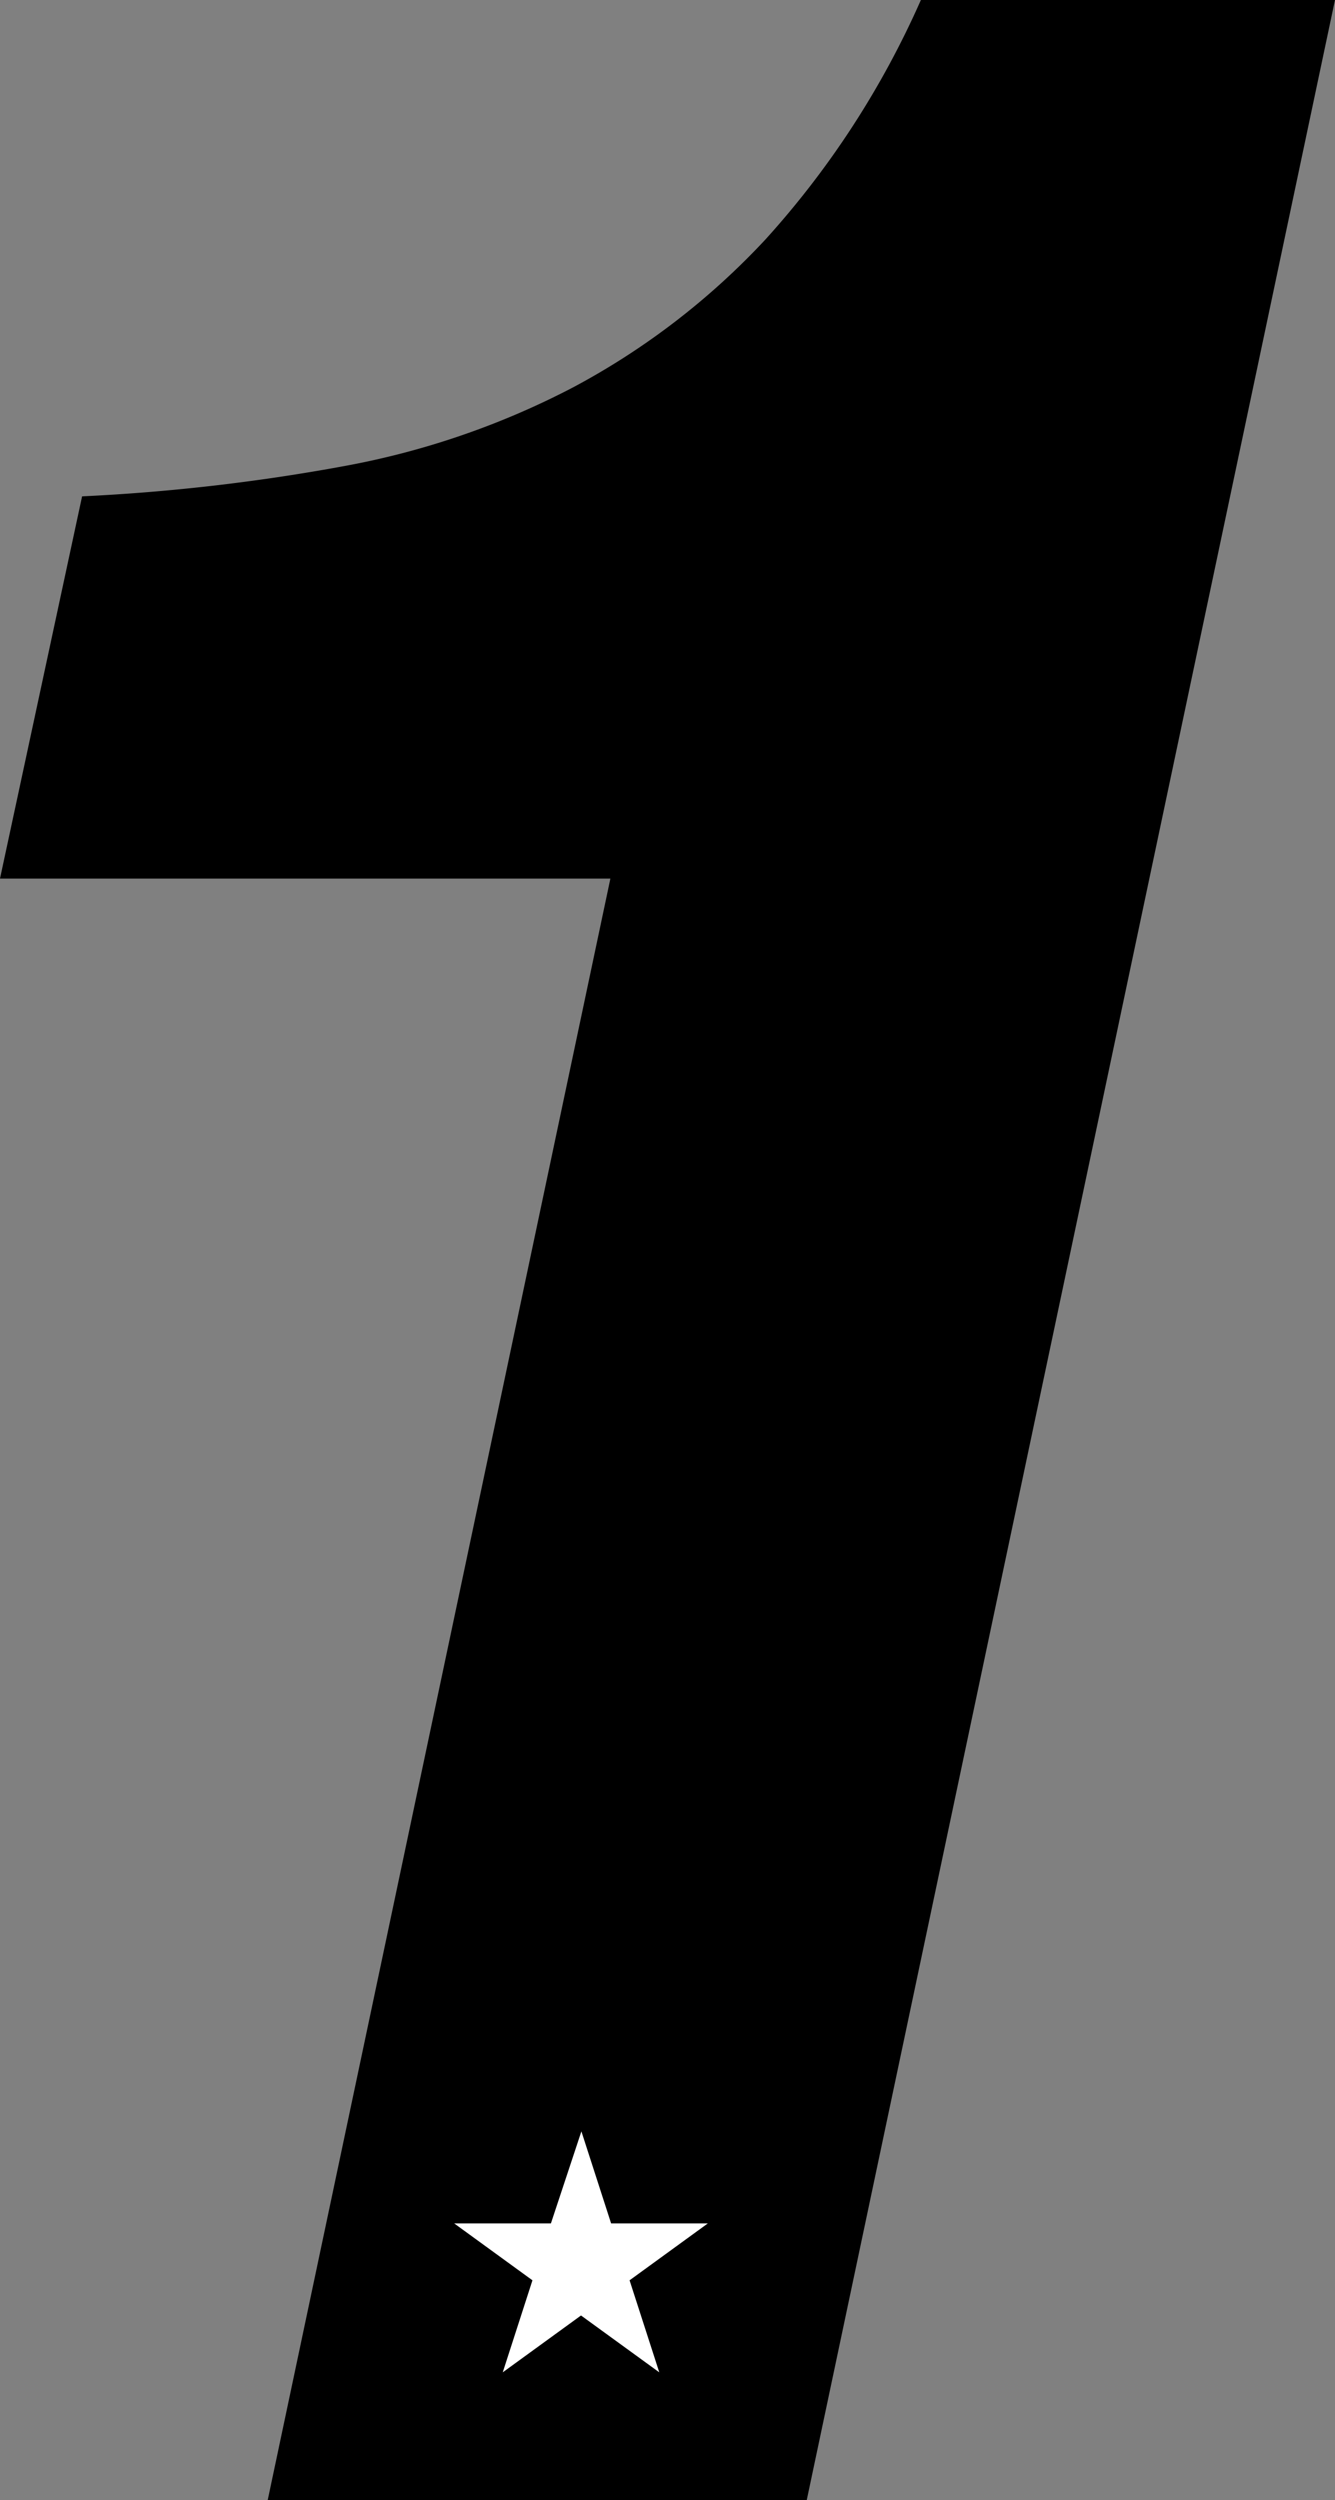 <svg xmlns="http://www.w3.org/2000/svg" width="31.451" height="58.867" viewBox="0 0 31.451 58.867"><rect x="0" y="0" width="31.451" height="58.867" fill="#808080" stroke="none"/><defs><style>.a{fill:#fff;}</style></defs><g transform="translate(-626 -1322)"><g transform="translate(626 1322)"><g transform="translate(0)"><path d="M214.207,6295l8.073-38.179H207.9l1.934-9a46.11,46.11,0,0,0,6.182-.714,19.046,19.046,0,0,0,5.381-1.85,17.288,17.288,0,0,0,4.541-3.49,21.038,21.038,0,0,0,3.658-5.635h9.755L226.906,6295Z" transform="translate(-207.9 -6236.134)"/></g><path class="a" d="M221.081,6283.9l.7,2.167h2.279l-1.844,1.34.7,2.167-1.844-1.339-1.844,1.339.7-2.167-1.844-1.34h2.279Z" transform="translate(-207.384 -6233.716)"/></g></g></svg>